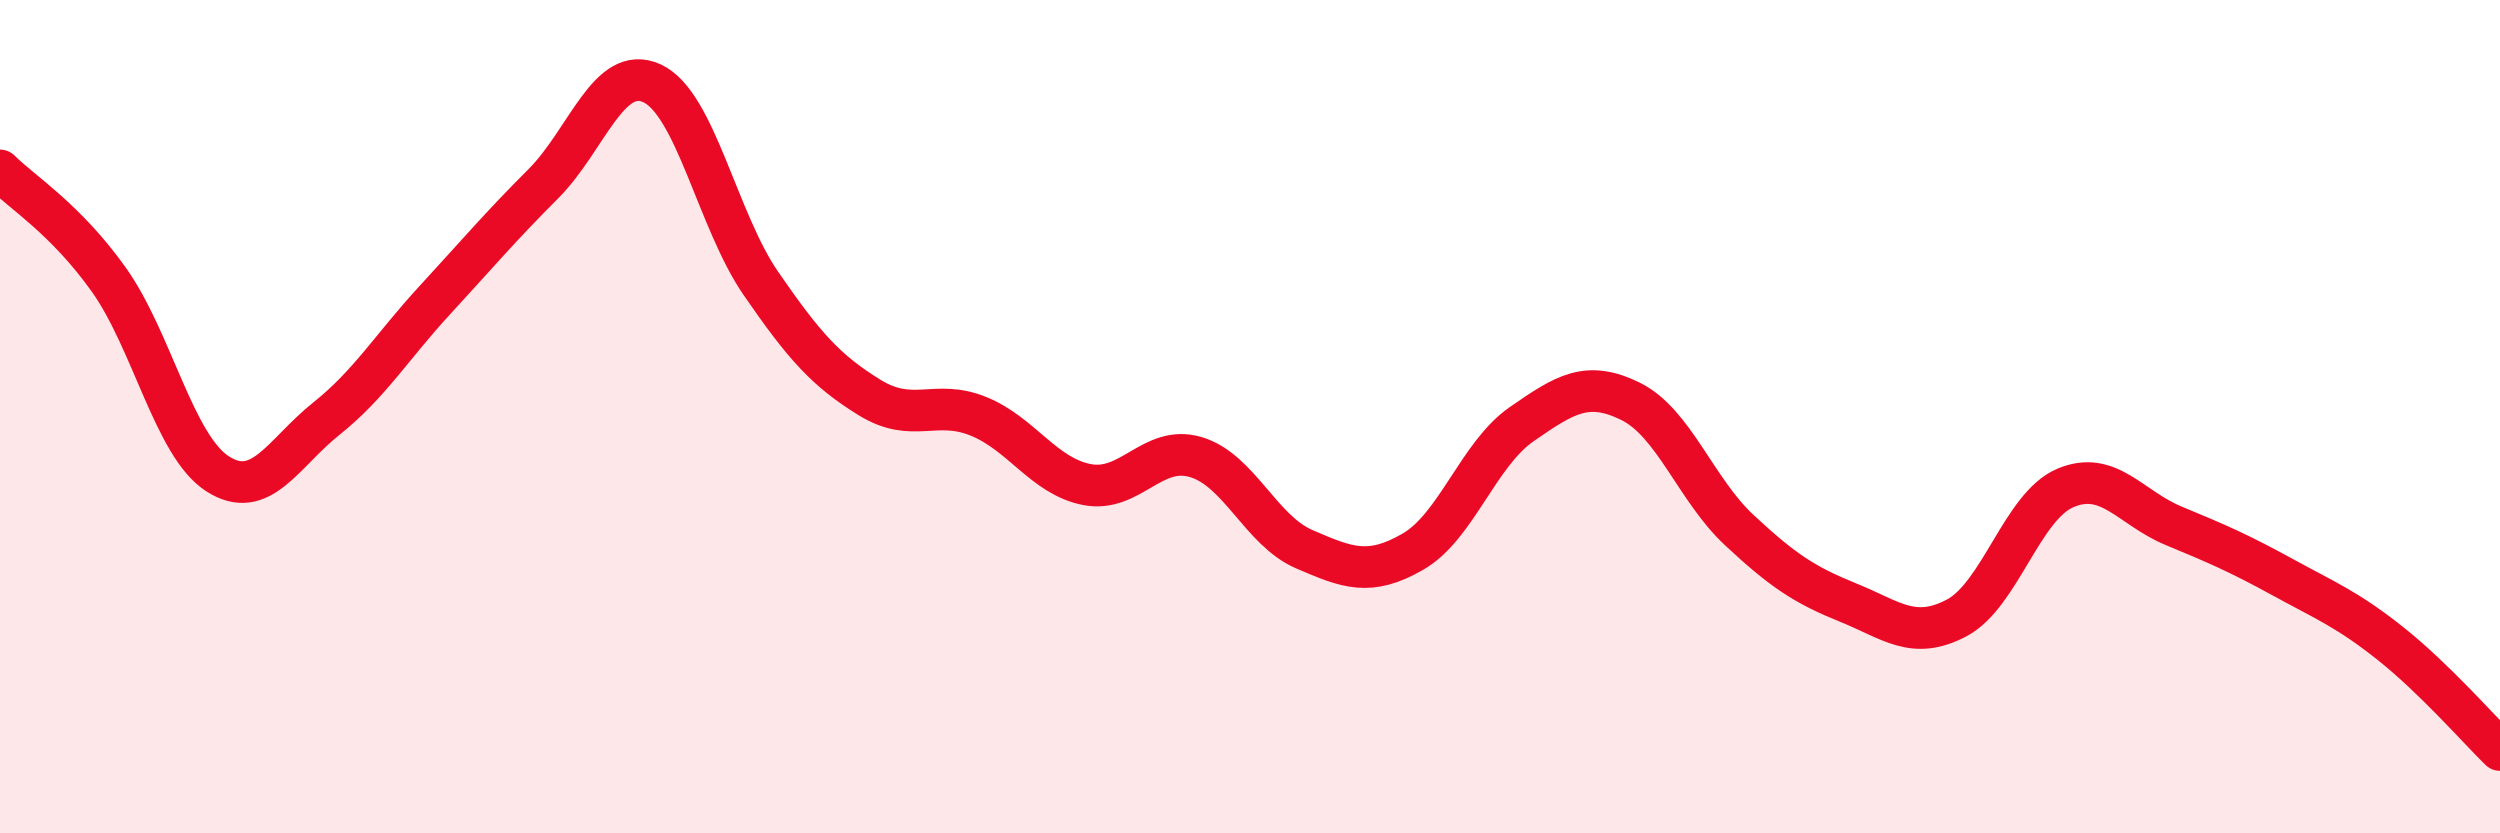 
    <svg width="60" height="20" viewBox="0 0 60 20" xmlns="http://www.w3.org/2000/svg">
      <path
        d="M 0,4.09 C 0.52,4.61 1.57,5.25 2.61,6.71 C 3.65,8.17 4.18,10.7 5.22,11.37 C 6.26,12.04 6.79,10.88 7.83,10.05 C 8.87,9.22 9.39,8.34 10.43,7.21 C 11.47,6.08 12,5.45 13.04,4.41 C 14.08,3.37 14.61,1.52 15.65,2 C 16.69,2.48 17.22,5.29 18.26,6.8 C 19.3,8.31 19.83,8.9 20.87,9.54 C 21.91,10.18 22.44,9.57 23.48,9.99 C 24.52,10.41 25.05,11.43 26.09,11.63 C 27.13,11.83 27.66,10.66 28.7,10.97 C 29.74,11.28 30.26,12.73 31.3,13.18 C 32.34,13.63 32.87,13.84 33.91,13.24 C 34.95,12.64 35.48,10.9 36.52,10.18 C 37.56,9.46 38.09,9.12 39.13,9.63 C 40.17,10.14 40.7,11.75 41.74,12.72 C 42.78,13.69 43.31,14.04 44.35,14.46 C 45.39,14.88 45.92,15.38 46.96,14.83 C 48,14.28 48.53,12.15 49.57,11.71 C 50.61,11.27 51.13,12.19 52.17,12.62 C 53.21,13.05 53.74,13.28 54.78,13.85 C 55.82,14.42 56.35,14.63 57.39,15.46 C 58.43,16.29 59.48,17.49 60,18L60 20L0 20Z"
        fill="#EB0A25"
        opacity="0.1"
        stroke-linecap="round"
        stroke-linejoin="round"
      />
      <path
        d="M 0,4.09 C 0.52,4.61 1.57,5.25 2.61,6.71 C 3.65,8.17 4.18,10.7 5.22,11.37 C 6.26,12.04 6.79,10.88 7.83,10.05 C 8.87,9.22 9.39,8.34 10.43,7.21 C 11.47,6.08 12,5.45 13.04,4.41 C 14.08,3.37 14.61,1.52 15.65,2 C 16.69,2.48 17.22,5.29 18.26,6.8 C 19.3,8.31 19.83,8.9 20.87,9.54 C 21.91,10.18 22.44,9.57 23.48,9.99 C 24.52,10.41 25.05,11.43 26.09,11.63 C 27.13,11.83 27.66,10.66 28.7,10.97 C 29.74,11.28 30.26,12.73 31.3,13.18 C 32.34,13.63 32.87,13.84 33.91,13.24 C 34.95,12.64 35.48,10.9 36.52,10.18 C 37.56,9.46 38.09,9.12 39.13,9.63 C 40.17,10.14 40.7,11.75 41.74,12.72 C 42.78,13.69 43.31,14.04 44.35,14.46 C 45.39,14.88 45.92,15.38 46.96,14.83 C 48,14.28 48.53,12.15 49.57,11.71 C 50.61,11.27 51.13,12.19 52.17,12.62 C 53.21,13.05 53.74,13.28 54.78,13.85 C 55.82,14.42 56.35,14.63 57.39,15.46 C 58.43,16.29 59.48,17.49 60,18"
        stroke="#EB0A25"
        stroke-width="1"
        fill="none"
        stroke-linecap="round"
        stroke-linejoin="round"
      />
    </svg>
  
